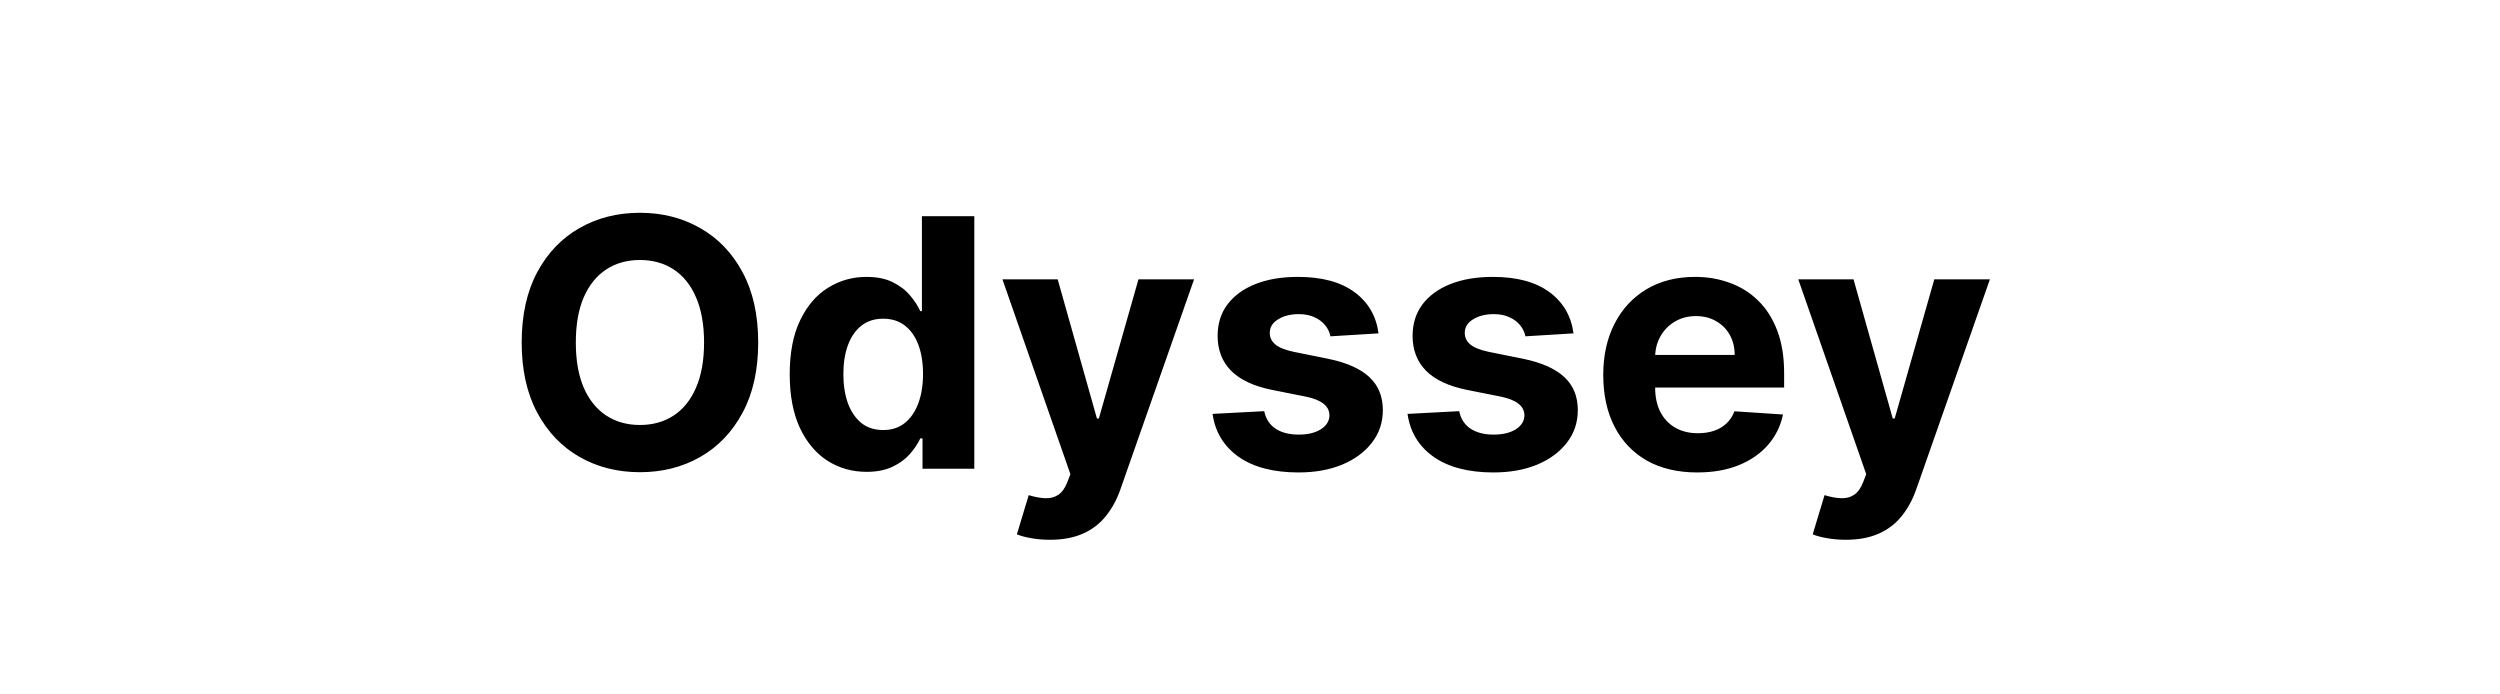 <svg width="144" height="40" viewBox="0 0 144 40" fill="none" xmlns="http://www.w3.org/2000/svg">
<path d="M43.672 19.727C43.672 21.313 43.371 22.663 42.77 23.776C42.173 24.888 41.359 25.738 40.327 26.325C39.299 26.908 38.144 27.199 36.861 27.199C35.568 27.199 34.408 26.905 33.38 26.318C32.353 25.731 31.541 24.881 30.944 23.768C30.348 22.656 30.049 21.309 30.049 19.727C30.049 18.141 30.348 16.792 30.944 15.679C31.541 14.566 32.353 13.719 33.38 13.136C34.408 12.549 35.568 12.256 36.861 12.256C38.144 12.256 39.299 12.549 40.327 13.136C41.359 13.719 42.173 14.566 42.77 15.679C43.371 16.792 43.672 18.141 43.672 19.727ZM40.554 19.727C40.554 18.7 40.4 17.833 40.092 17.128C39.789 16.422 39.361 15.887 38.807 15.523C38.253 15.158 37.604 14.976 36.861 14.976C36.117 14.976 35.469 15.158 34.915 15.523C34.361 15.887 33.93 16.422 33.622 17.128C33.319 17.833 33.167 18.7 33.167 19.727C33.167 20.755 33.319 21.621 33.622 22.327C33.93 23.032 34.361 23.567 34.915 23.932C35.469 24.296 36.117 24.479 36.861 24.479C37.604 24.479 38.253 24.296 38.807 23.932C39.361 23.567 39.789 23.032 40.092 22.327C40.4 21.621 40.554 20.755 40.554 19.727ZM49.913 27.178C49.084 27.178 48.334 26.965 47.661 26.538C46.994 26.108 46.464 25.475 46.071 24.642C45.682 23.804 45.488 22.776 45.488 21.56C45.488 20.31 45.689 19.27 46.092 18.442C46.494 17.608 47.029 16.986 47.697 16.574C48.369 16.157 49.105 15.949 49.906 15.949C50.517 15.949 51.026 16.053 51.433 16.261C51.845 16.465 52.176 16.721 52.427 17.028C52.683 17.331 52.877 17.63 53.009 17.923H53.102V12.454H56.12V27H53.137V25.253H53.009C52.867 25.556 52.666 25.857 52.406 26.155C52.15 26.448 51.816 26.692 51.404 26.886C50.997 27.081 50.5 27.178 49.913 27.178ZM50.872 24.77C51.359 24.77 51.771 24.637 52.107 24.372C52.448 24.102 52.709 23.726 52.889 23.243C53.073 22.76 53.166 22.194 53.166 21.546C53.166 20.897 53.076 20.333 52.896 19.855C52.716 19.377 52.455 19.008 52.114 18.747C51.774 18.487 51.359 18.357 50.872 18.357C50.374 18.357 49.955 18.491 49.614 18.761C49.274 19.031 49.016 19.405 48.84 19.884C48.665 20.362 48.578 20.916 48.578 21.546C48.578 22.18 48.665 22.741 48.84 23.229C49.02 23.712 49.278 24.09 49.614 24.365C49.955 24.635 50.374 24.77 50.872 24.77ZM60.476 31.091C60.092 31.091 59.732 31.06 59.396 30.999C59.065 30.942 58.79 30.868 58.572 30.778L59.254 28.52C59.609 28.629 59.929 28.688 60.213 28.697C60.502 28.707 60.75 28.641 60.959 28.499C61.172 28.357 61.344 28.115 61.477 27.774L61.655 27.312L57.741 16.091H60.923L63.182 24.102H63.295L65.575 16.091H68.778L64.538 28.179C64.335 28.766 64.058 29.277 63.707 29.713C63.362 30.153 62.924 30.492 62.393 30.729C61.863 30.97 61.224 31.091 60.476 31.091ZM79.403 19.202L76.633 19.372C76.586 19.135 76.484 18.922 76.328 18.733C76.172 18.539 75.966 18.385 75.71 18.271C75.459 18.153 75.158 18.094 74.808 18.094C74.339 18.094 73.944 18.193 73.622 18.392C73.3 18.586 73.139 18.847 73.139 19.173C73.139 19.434 73.243 19.654 73.451 19.834C73.66 20.014 74.017 20.158 74.524 20.267L76.498 20.665C77.559 20.883 78.35 21.233 78.871 21.716C79.391 22.199 79.652 22.833 79.652 23.619C79.652 24.334 79.441 24.962 79.02 25.501C78.603 26.041 78.03 26.463 77.301 26.766C76.576 27.064 75.741 27.213 74.794 27.213C73.35 27.213 72.199 26.912 71.342 26.311C70.49 25.705 69.99 24.881 69.844 23.84L72.819 23.683C72.909 24.124 73.127 24.46 73.473 24.692C73.819 24.919 74.261 25.033 74.801 25.033C75.331 25.033 75.757 24.931 76.079 24.727C76.406 24.519 76.572 24.251 76.576 23.925C76.572 23.65 76.456 23.425 76.228 23.25C76.001 23.07 75.651 22.933 75.177 22.838L73.288 22.462C72.223 22.249 71.43 21.879 70.909 21.354C70.393 20.828 70.135 20.158 70.135 19.344C70.135 18.643 70.324 18.039 70.703 17.533C71.087 17.026 71.624 16.635 72.315 16.361C73.011 16.086 73.826 15.949 74.758 15.949C76.136 15.949 77.221 16.24 78.011 16.822C78.807 17.405 79.271 18.198 79.403 19.202ZM90.634 19.202L87.864 19.372C87.817 19.135 87.715 18.922 87.558 18.733C87.402 18.539 87.196 18.385 86.941 18.271C86.69 18.153 86.389 18.094 86.038 18.094C85.57 18.094 85.174 18.193 84.853 18.392C84.531 18.586 84.37 18.847 84.37 19.173C84.37 19.434 84.474 19.654 84.682 19.834C84.89 20.014 85.248 20.158 85.754 20.267L87.729 20.665C88.79 20.883 89.58 21.233 90.101 21.716C90.622 22.199 90.882 22.833 90.882 23.619C90.882 24.334 90.672 24.962 90.25 25.501C89.834 26.041 89.261 26.463 88.531 26.766C87.807 27.064 86.971 27.213 86.024 27.213C84.58 27.213 83.43 26.912 82.573 26.311C81.72 25.705 81.221 24.881 81.074 23.84L84.05 23.683C84.14 24.124 84.358 24.46 84.703 24.692C85.049 24.919 85.492 25.033 86.031 25.033C86.562 25.033 86.988 24.931 87.31 24.727C87.636 24.519 87.802 24.251 87.807 23.925C87.802 23.65 87.686 23.425 87.459 23.25C87.232 23.07 86.881 22.933 86.408 22.838L84.519 22.462C83.453 22.249 82.66 21.879 82.139 21.354C81.623 20.828 81.365 20.158 81.365 19.344C81.365 18.643 81.555 18.039 81.933 17.533C82.317 17.026 82.854 16.635 83.546 16.361C84.242 16.086 85.056 15.949 85.989 15.949C87.367 15.949 88.451 16.24 89.242 16.822C90.037 17.405 90.501 18.198 90.634 19.202ZM97.759 27.213C96.637 27.213 95.671 26.986 94.861 26.531C94.056 26.072 93.436 25.423 93.001 24.585C92.565 23.742 92.347 22.746 92.347 21.595C92.347 20.473 92.565 19.488 93.001 18.641C93.436 17.793 94.049 17.133 94.84 16.659C95.635 16.186 96.568 15.949 97.638 15.949C98.358 15.949 99.028 16.065 99.648 16.297C100.273 16.524 100.818 16.867 101.282 17.327C101.751 17.786 102.115 18.364 102.376 19.06C102.636 19.751 102.766 20.561 102.766 21.489V22.32H93.555V20.445H99.918C99.918 20.009 99.823 19.623 99.634 19.287C99.445 18.951 99.182 18.688 98.846 18.499C98.514 18.305 98.128 18.207 97.688 18.207C97.229 18.207 96.822 18.314 96.466 18.527C96.116 18.735 95.841 19.017 95.643 19.372C95.444 19.723 95.342 20.113 95.337 20.544V22.327C95.337 22.866 95.437 23.333 95.635 23.726C95.839 24.119 96.126 24.422 96.495 24.635C96.864 24.848 97.302 24.954 97.809 24.954C98.145 24.954 98.453 24.907 98.732 24.812C99.011 24.718 99.251 24.576 99.449 24.386C99.648 24.197 99.8 23.965 99.904 23.69L102.702 23.875C102.56 24.547 102.269 25.134 101.829 25.636C101.393 26.134 100.83 26.522 100.138 26.801C99.452 27.076 98.659 27.213 97.759 27.213ZM106.316 31.091C105.932 31.091 105.572 31.06 105.236 30.999C104.905 30.942 104.63 30.868 104.412 30.778L105.094 28.52C105.449 28.629 105.769 28.688 106.053 28.697C106.342 28.707 106.59 28.641 106.798 28.499C107.012 28.357 107.184 28.115 107.317 27.774L107.494 27.312L103.581 16.091H106.763L109.021 24.102H109.135L111.415 16.091H114.618L110.378 28.179C110.174 28.766 109.897 29.277 109.547 29.713C109.201 30.153 108.763 30.492 108.233 30.729C107.703 30.97 107.064 31.091 106.316 31.091Z" fill="black"/>
</svg>
